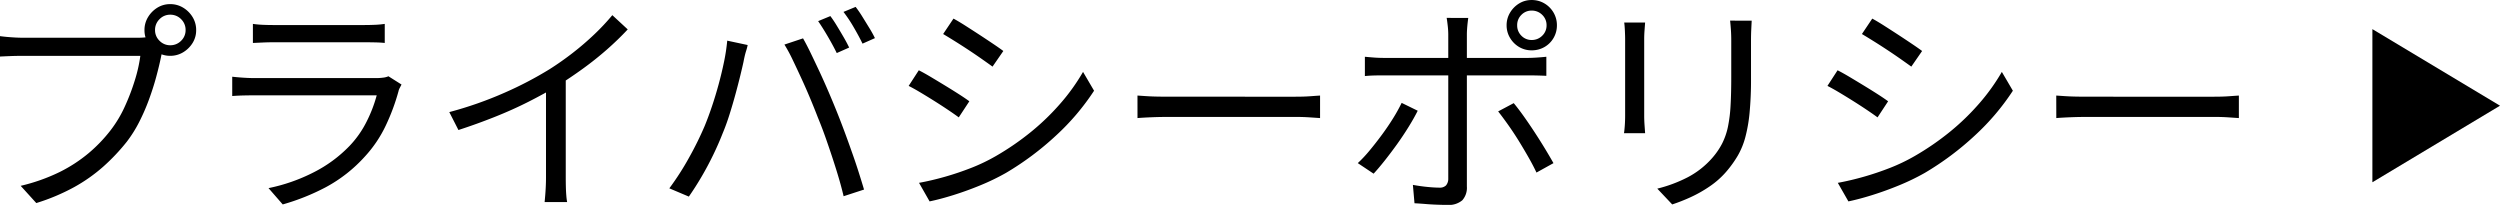 <svg xmlns="http://www.w3.org/2000/svg" width="195.907" height="16.056" viewBox="0 0 195.907 16.056">
  <g id="グループ_7133" data-name="グループ 7133" transform="translate(-1624.093 -7768.718)">
    <path id="パス_2932" data-name="パス 2932" d="M-165.15-12.924a1.143,1.143,0,0,0,.351.837,1.143,1.143,0,0,0,.837.351,1.164,1.164,0,0,0,.855-.351,1.143,1.143,0,0,0,.351-.837,1.164,1.164,0,0,0-.351-.855,1.164,1.164,0,0,0-.855-.351,1.143,1.143,0,0,0-.837.351A1.164,1.164,0,0,0-165.15-12.924Zm-.828,0a1.92,1.92,0,0,1,.279-1.017,2.2,2.2,0,0,1,.729-.738,1.874,1.874,0,0,1,1.008-.279,1.92,1.92,0,0,1,1.017.279,2.171,2.171,0,0,1,.738.738,1.92,1.92,0,0,1,.279,1.017,1.874,1.874,0,0,1-.279,1.008,2.2,2.2,0,0,1-.738.729,1.92,1.92,0,0,1-1.017.279,1.874,1.874,0,0,1-1.008-.279,2.228,2.228,0,0,1-.729-.729A1.874,1.874,0,0,1-165.978-12.924Zm1.566,1.206a2.28,2.28,0,0,0-.153.4q-.063.225-.117.5-.144.7-.378,1.566t-.567,1.773a15.821,15.821,0,0,1-.765,1.755,9.96,9.96,0,0,1-.972,1.548A15.59,15.59,0,0,1-169.2-2.232a12.709,12.709,0,0,1-2.3,1.62A15.937,15.937,0,0,1-174.456.63L-175.68-.72a14.433,14.433,0,0,0,3.051-1.08,11.545,11.545,0,0,0,2.259-1.467,11.6,11.6,0,0,0,1.71-1.773A9.373,9.373,0,0,0-167.535-6.9a16.766,16.766,0,0,0,.8-2.088,11.4,11.4,0,0,0,.432-1.917h-9.2q-.54,0-.99.018t-.81.036v-1.6q.252.036.558.063t.63.045q.324.018.612.018h9.036q.2,0,.45-.018a3.641,3.641,0,0,0,.5-.072Zm6.93-1.692a7.394,7.394,0,0,0,.774.072q.414.018.846.018h7.074q.432,0,.864-.018a6.823,6.823,0,0,0,.774-.072v1.494q-.324-.036-.765-.045t-.891-.009h-7.056q-.414,0-.828.018l-.792.036Zm11.646,4.752q-.054.108-.135.261a.9.9,0,0,0-.1.261,16.273,16.273,0,0,1-.99,2.673A9.662,9.662,0,0,1-148.7-3.024a11.329,11.329,0,0,1-3.069,2.412,17.385,17.385,0,0,1-3.375,1.35L-156.258-.54a13.8,13.8,0,0,0,3.546-1.242,10.443,10.443,0,0,0,2.79-2.052,7.767,7.767,0,0,0,1.359-1.935,10.641,10.641,0,0,0,.783-2.043h-9.558q-.324,0-.792.009t-.972.045V-9.27q.5.054.954.081t.81.027h9.486a4.363,4.363,0,0,0,.576-.036,1.358,1.358,0,0,0,.414-.108Zm3.744,2.16a29.462,29.462,0,0,0,4.356-1.53,28.593,28.593,0,0,0,3.51-1.836q.936-.594,1.827-1.287a21.963,21.963,0,0,0,1.683-1.449,17.681,17.681,0,0,0,1.4-1.494l1.206,1.116q-.756.81-1.638,1.584t-1.863,1.485q-.981.711-2.043,1.377-.99.594-2.232,1.224t-2.646,1.188q-1.4.558-2.844,1.026Zm7.578-2.61,1.548-.468v8.208q0,.342.009.72t.036.7a4.725,4.725,0,0,0,.063.5h-1.764q.018-.18.045-.5t.045-.7q.018-.378.018-.72Zm22.284-4.914a8.85,8.85,0,0,1,.5.747q.27.441.531.891t.441.828l-.972.432q-.27-.558-.684-1.269t-.774-1.233Zm1.98-.72a8.958,8.958,0,0,1,.531.774q.279.45.549.891a8.51,8.51,0,0,1,.432.783l-.972.432q-.288-.594-.693-1.287a10.6,10.6,0,0,0-.8-1.2Zm-11.826,9.324q.288-.7.567-1.53t.522-1.719q.243-.891.423-1.764a14.978,14.978,0,0,0,.252-1.665l1.6.342a3.378,3.378,0,0,1-.108.423q-.072.225-.126.459t-.09.432q-.09.414-.252,1.08t-.378,1.458q-.216.792-.468,1.593t-.54,1.485q-.324.828-.747,1.7t-.909,1.7q-.486.828-.99,1.548l-1.53-.648a21.26,21.26,0,0,0,1.575-2.457A25.731,25.731,0,0,0-122.076-5.418Zm8.856-.684q-.27-.7-.594-1.476t-.684-1.557q-.36-.783-.693-1.476a11.951,11.951,0,0,0-.639-1.179l1.458-.486q.27.468.6,1.152t.693,1.458q.36.774.7,1.566t.63,1.512q.27.666.576,1.485t.6,1.656q.3.837.549,1.62t.432,1.4l-1.6.522q-.216-.918-.549-1.989t-.711-2.16Q-112.824-5.148-113.22-6.1Zm10.638-7.722q.4.216.936.558t1.116.72q.576.378,1.071.711t.783.549l-.846,1.224q-.324-.234-.81-.576t-1.044-.711q-.558-.369-1.089-.7t-.927-.567Zm-2.7,12.87q.99-.18,2.034-.477t2.07-.7a14.288,14.288,0,0,0,1.926-.927A20.946,20.946,0,0,0-96.48-4.968a18.489,18.489,0,0,0,2.3-2.232A15.569,15.569,0,0,0-92.43-9.648l.864,1.476A18.544,18.544,0,0,1-94.527-4.68a22.669,22.669,0,0,1-3.951,2.952,17.5,17.5,0,0,1-1.989.963q-1.071.441-2.106.765t-1.881.5Zm-.018-8.82q.4.2.954.531t1.134.684q.576.351,1.08.675t.792.54l-.828,1.26q-.342-.252-.837-.585t-1.053-.684q-.558-.351-1.1-.675t-.936-.522Zm17.136,1.98.666.045q.4.027.873.036t.963.009H-75.8q.684,0,1.17-.036t.774-.054V-6.03l-.8-.054q-.531-.036-1.125-.036h-9.882q-.738,0-1.4.027t-1.1.063ZM-58.41-13.3a1.113,1.113,0,0,0,.333.819,1.092,1.092,0,0,0,.8.333,1.143,1.143,0,0,0,.828-.333,1.1,1.1,0,0,0,.342-.819,1.1,1.1,0,0,0-.342-.819,1.143,1.143,0,0,0-.828-.333,1.092,1.092,0,0,0-.8.333A1.113,1.113,0,0,0-58.41-13.3Zm-.828,0a1.888,1.888,0,0,1,.27-.99,2.094,2.094,0,0,1,.711-.72,1.842,1.842,0,0,1,.981-.27,1.921,1.921,0,0,1,1.008.27,1.994,1.994,0,0,1,.711.72,1.938,1.938,0,0,1,.261.99,1.938,1.938,0,0,1-.261.99,1.925,1.925,0,0,1-.711.711,1.972,1.972,0,0,1-1.008.261,1.89,1.89,0,0,1-.981-.261,2.018,2.018,0,0,1-.711-.711A1.888,1.888,0,0,1-59.238-13.3Zm-3.006-.576q-.018.126-.045.36t-.045.486q-.018.252-.018.45V-.666a1.467,1.467,0,0,1-.36,1.08A1.636,1.636,0,0,1-63.9.774q-.378,0-.837-.018T-65.646.7q-.45-.036-.81-.054l-.126-1.44q.594.108,1.152.162t.918.054a.692.692,0,0,0,.522-.171.784.784,0,0,0,.18-.513q0-.252,0-.873t0-1.44q0-.819,0-1.728t0-1.728q0-.819,0-1.413t0-.81q0-.306,0-.918t0-1.287q0-.675,0-1.143a6.179,6.179,0,0,0-.045-.684q-.045-.4-.081-.594Zm-8.1,3.042q.378.036.738.063t.792.027H-57.6q.324,0,.729-.027t.747-.063v1.494q-.36-.018-.747-.027t-.711-.009H-68.814q-.4,0-.783.009t-.747.045Zm4.14,4.23q-.288.576-.711,1.26t-.918,1.377q-.5.693-.972,1.287t-.855,1.008L-70.9-2.5a10.318,10.318,0,0,0,.936-1q.486-.585.963-1.233t.873-1.287a13.244,13.244,0,0,0,.666-1.2ZM-58.68-7.2q.36.432.783,1.026t.864,1.269q.441.675.819,1.3t.648,1.107l-1.332.738q-.252-.54-.621-1.188T-58.3-4.266q-.414-.666-.837-1.26T-59.9-6.552Zm18.648-6.462q-.018.342-.036.729t-.018.837V-9.18A27.433,27.433,0,0,1-40.2-6.426a11.7,11.7,0,0,1-.342,1.935,5.95,5.95,0,0,1-.585,1.413,8.624,8.624,0,0,1-.846,1.188A6.62,6.62,0,0,1-43.3-.693,9.939,9.939,0,0,1-44.82.171a13.9,13.9,0,0,1-1.44.567L-47.43-.5a10.8,10.8,0,0,0,2.349-.873A6.637,6.637,0,0,0-43.128-2.9a5.623,5.623,0,0,0,.783-1.143,5.307,5.307,0,0,0,.45-1.3,11.172,11.172,0,0,0,.207-1.674q.054-.954.054-2.232V-12.1q0-.45-.027-.837t-.063-.729Zm-8.352.144q-.018.252-.045.612t-.027.684V-6.21q0,.342.027.729t.045.639H-50.04q.036-.216.063-.6t.027-.783v-5.994q0-.234-.018-.639t-.054-.657Zm17.8-.306q.4.216.936.558t1.116.72q.576.378,1.071.711t.783.549l-.846,1.224q-.324-.234-.81-.576t-1.044-.711q-.558-.369-1.089-.7t-.927-.567Zm-2.7,12.87q.99-.18,2.034-.477t2.07-.7a14.288,14.288,0,0,0,1.926-.927A20.945,20.945,0,0,0-24.48-4.968a18.489,18.489,0,0,0,2.3-2.232A15.569,15.569,0,0,0-20.43-9.648l.864,1.476A18.544,18.544,0,0,1-22.527-4.68a22.669,22.669,0,0,1-3.951,2.952,17.5,17.5,0,0,1-1.989.963q-1.071.441-2.106.765t-1.881.5Zm-.018-8.82q.4.2.954.531t1.134.684q.576.351,1.08.675t.792.54l-.828,1.26q-.342-.252-.837-.585t-1.053-.684q-.558-.351-1.1-.675t-.936-.522Zm17.136,1.98.666.045q.4.027.873.036t.963.009H-3.8q.684,0,1.17-.036t.774-.054V-6.03l-.8-.054Q-3.186-6.12-3.78-6.12h-9.882q-.738,0-1.4.027t-1.1.063Z" transform="translate(1801.393 7784)"/>
    <path id="多角形_86" data-name="多角形 86" d="M6,0l6,10H0Z" transform="translate(1820 7771) rotate(90)"/>
  </g>
</svg>
